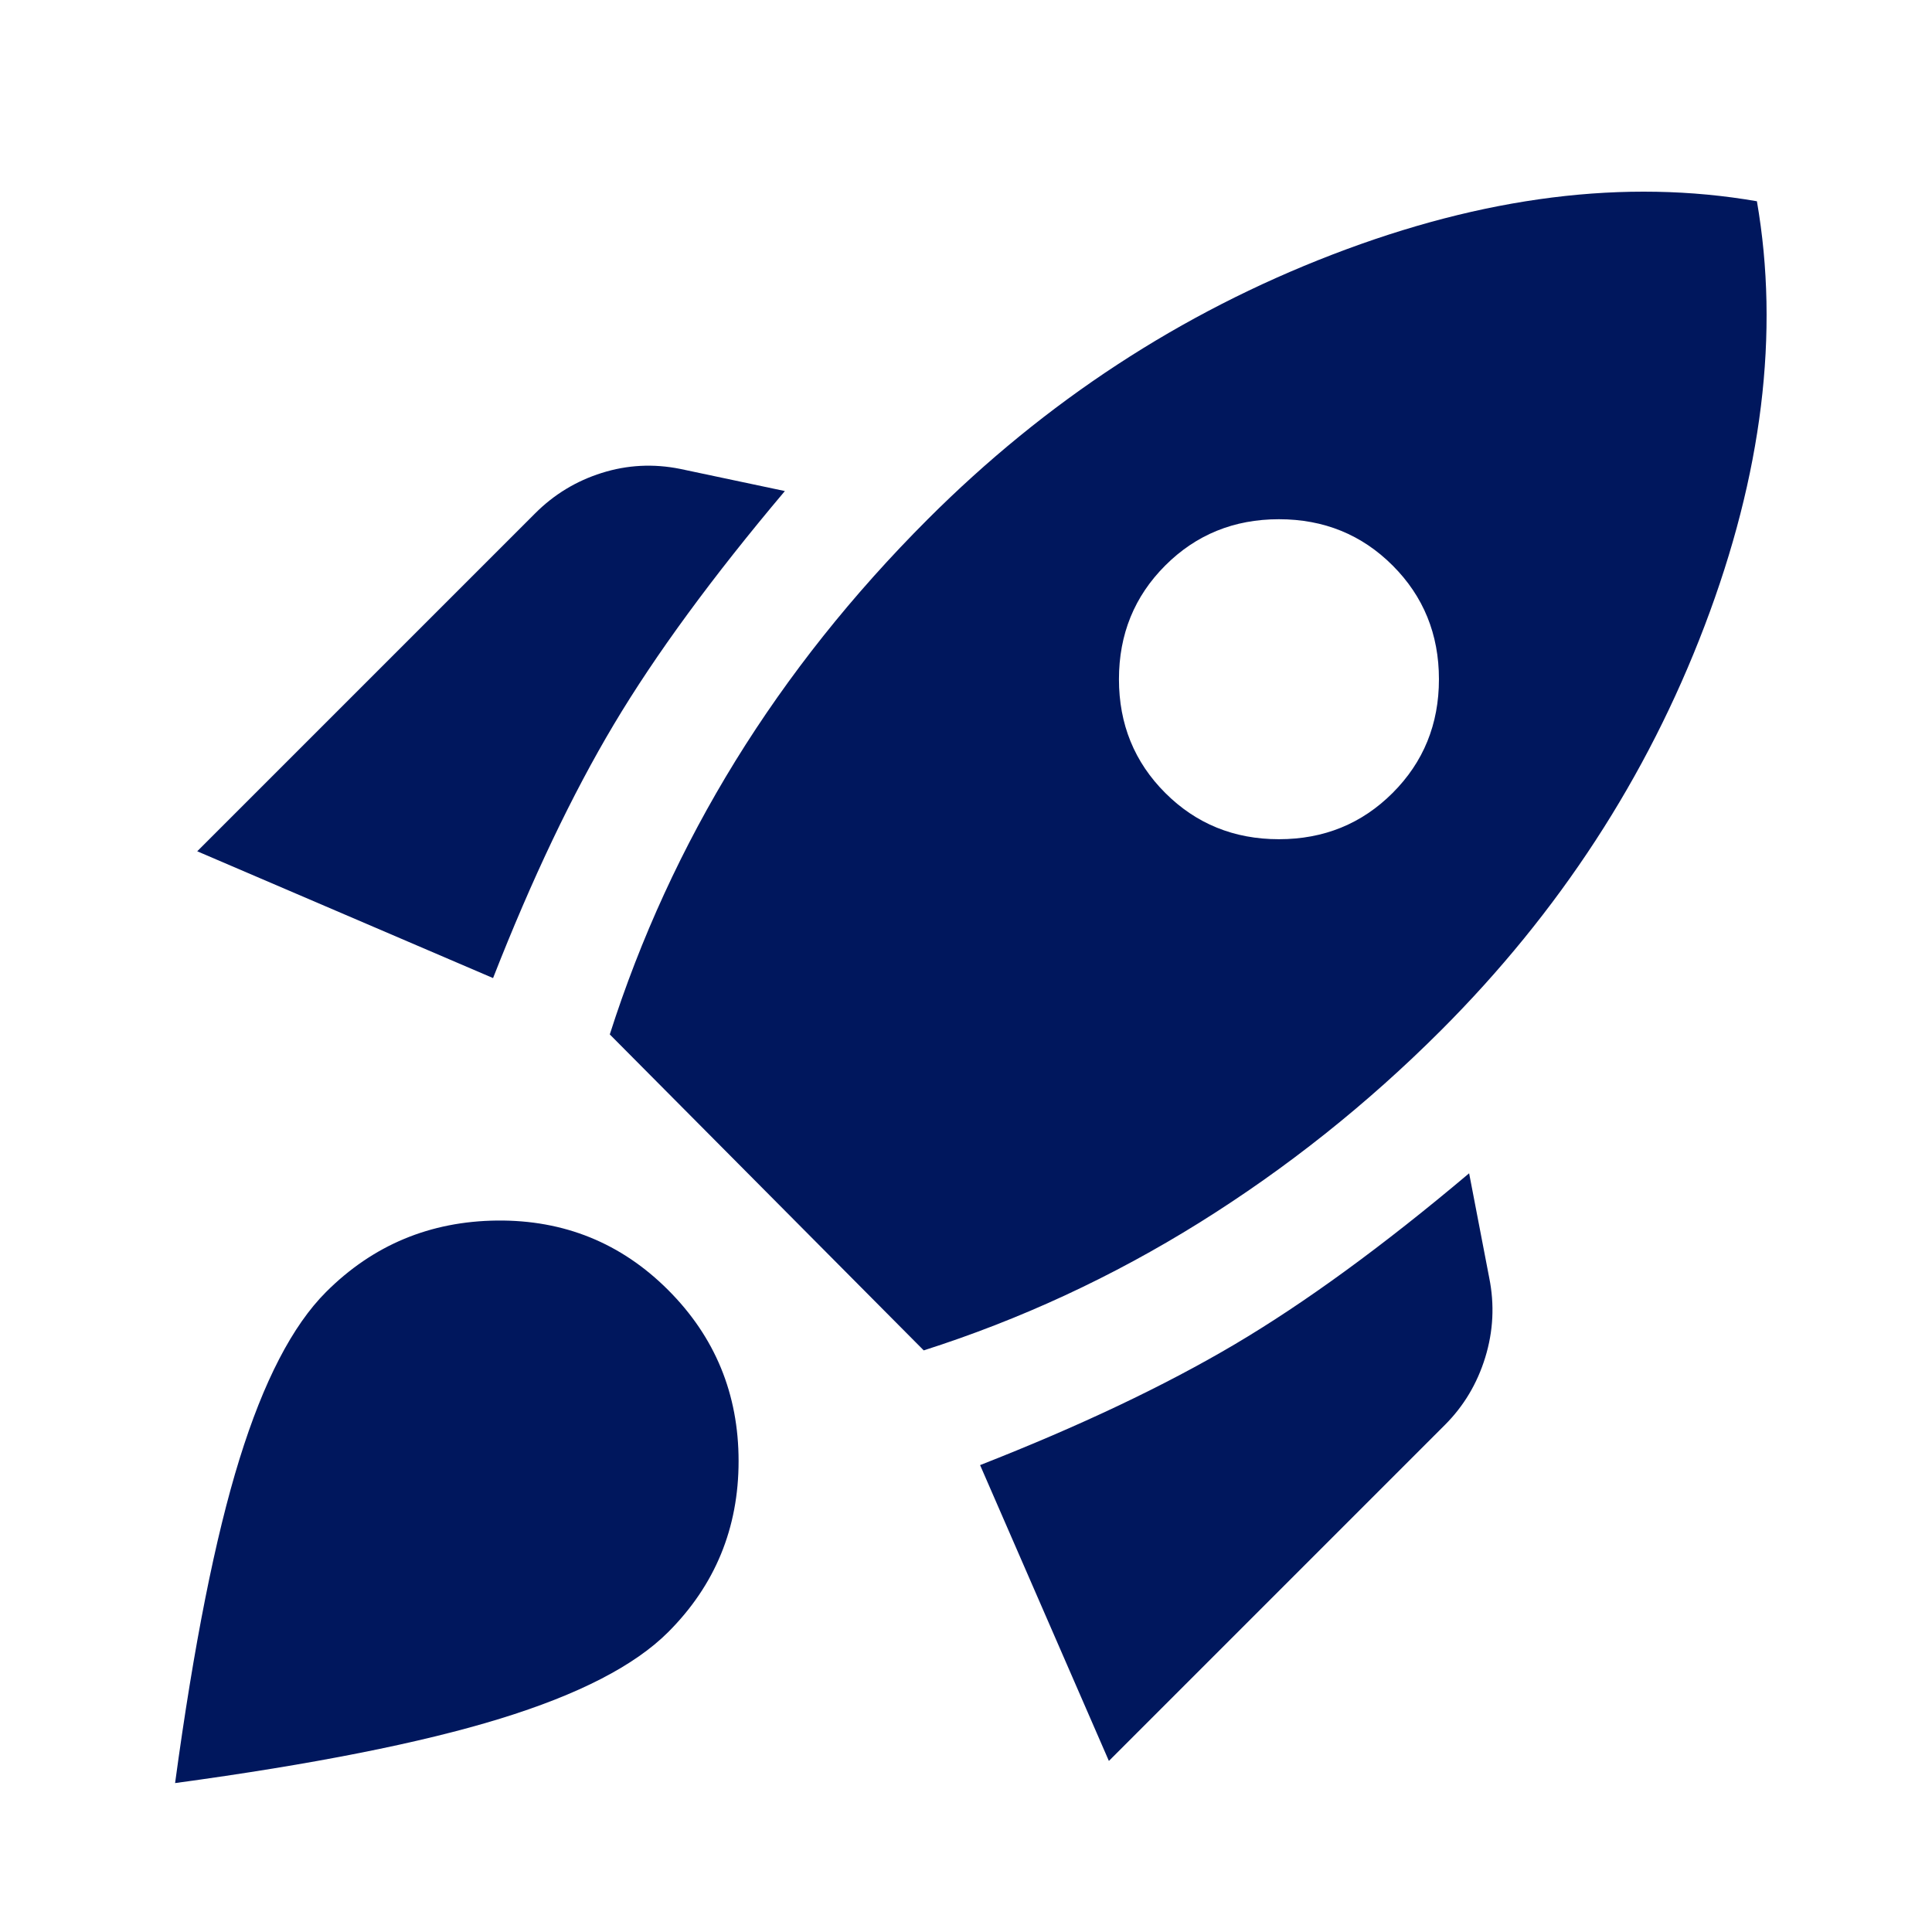 <svg width="24" height="24" viewBox="0 0 24 24" fill="none" xmlns="http://www.w3.org/2000/svg">
<mask id="mask0_7_79" style="mask-type:alpha" maskUnits="userSpaceOnUse" x="0" y="0" width="24" height="24">
<rect width="24" height="24" fill="#D9D9D9"/>
</mask>
<g mask="url(#mask0_7_79)">
<path d="M2.45 10.575L6.65 6.375C6.883 6.142 7.158 5.975 7.475 5.875C7.792 5.775 8.117 5.758 8.45 5.825L9.75 6.1C8.85 7.167 8.142 8.133 7.625 9C7.108 9.867 6.608 10.917 6.125 12.15L2.45 10.575ZM7.575 12.85C7.958 11.65 8.479 10.517 9.137 9.45C9.796 8.383 10.592 7.383 11.525 6.45C12.992 4.983 14.667 3.888 16.55 3.163C18.433 2.438 20.192 2.217 21.825 2.5C22.108 4.133 21.892 5.892 21.175 7.775C20.458 9.658 19.367 11.333 17.9 12.8C16.983 13.717 15.983 14.512 14.9 15.188C13.817 15.863 12.675 16.392 11.475 16.775L7.575 12.85ZM14.475 9.85C14.858 10.233 15.329 10.425 15.887 10.425C16.446 10.425 16.917 10.233 17.3 9.85C17.683 9.467 17.875 8.996 17.875 8.438C17.875 7.879 17.683 7.408 17.3 7.025C16.917 6.642 16.446 6.45 15.887 6.45C15.329 6.45 14.858 6.642 14.475 7.025C14.092 7.408 13.9 7.879 13.9 8.438C13.9 8.996 14.092 9.467 14.475 9.85ZM13.775 21.875L12.175 18.2C13.408 17.717 14.463 17.217 15.338 16.7C16.212 16.183 17.183 15.475 18.25 14.575L18.5 15.875C18.567 16.208 18.55 16.538 18.45 16.863C18.35 17.188 18.183 17.467 17.95 17.7L13.775 21.875ZM4.05 16.05C4.633 15.467 5.342 15.171 6.175 15.162C7.008 15.154 7.717 15.442 8.3 16.025C8.883 16.608 9.175 17.317 9.175 18.15C9.175 18.983 8.883 19.692 8.3 20.275C7.883 20.692 7.187 21.05 6.212 21.35C5.237 21.65 3.892 21.917 2.175 22.15C2.408 20.433 2.675 19.092 2.975 18.125C3.275 17.158 3.633 16.467 4.05 16.05Z" fill="#00175D"/>
</g>
</svg>
